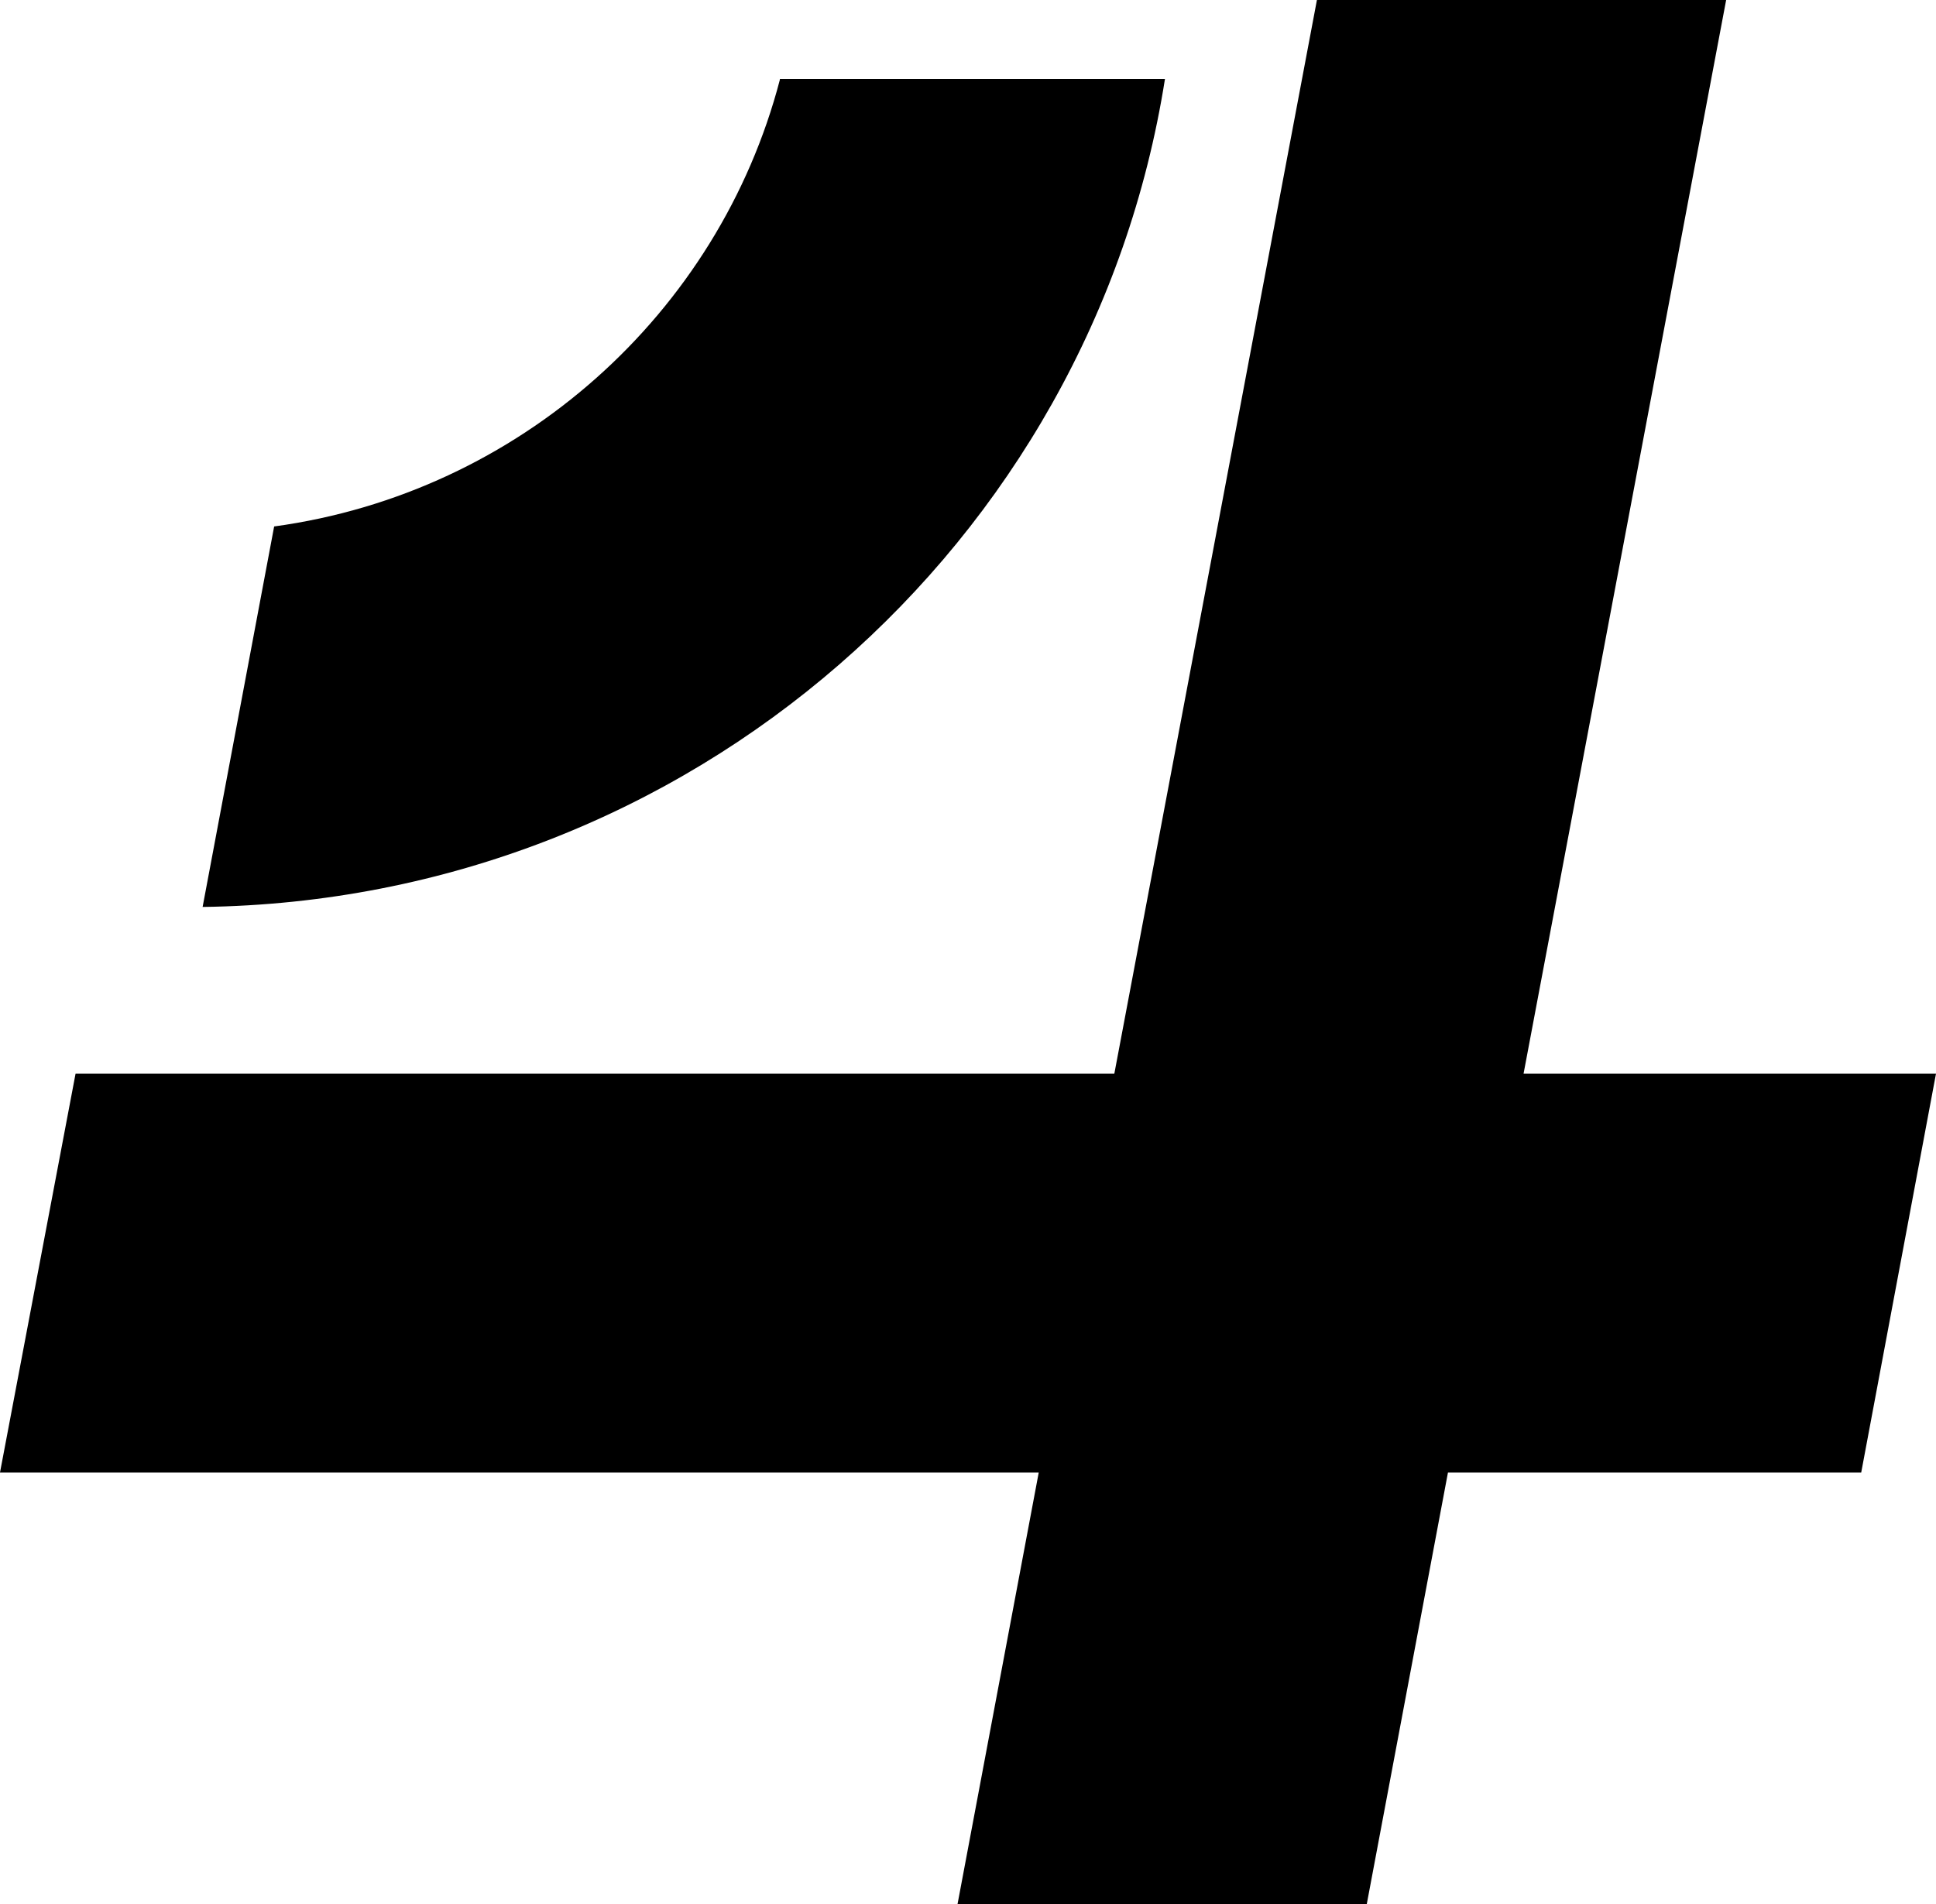 <svg width="61" height="60" viewBox="0 0 61 60" fill="none" xmlns="http://www.w3.org/2000/svg">
<path d="M61 33.833H48.005L54.388 0H41.494L35.111 33.833H2.381L0 46.401H32.729L30.171 60H43.065L45.623 46.401H58.644L61 33.833Z" fill="black"/>
<path d="M24.572 2.514C22.647 9.879 16.365 15.534 8.638 16.59L6.384 28.58C21.735 28.379 34.401 17.118 36.706 2.488H24.572V2.514Z" fill="black"/>
</svg>
